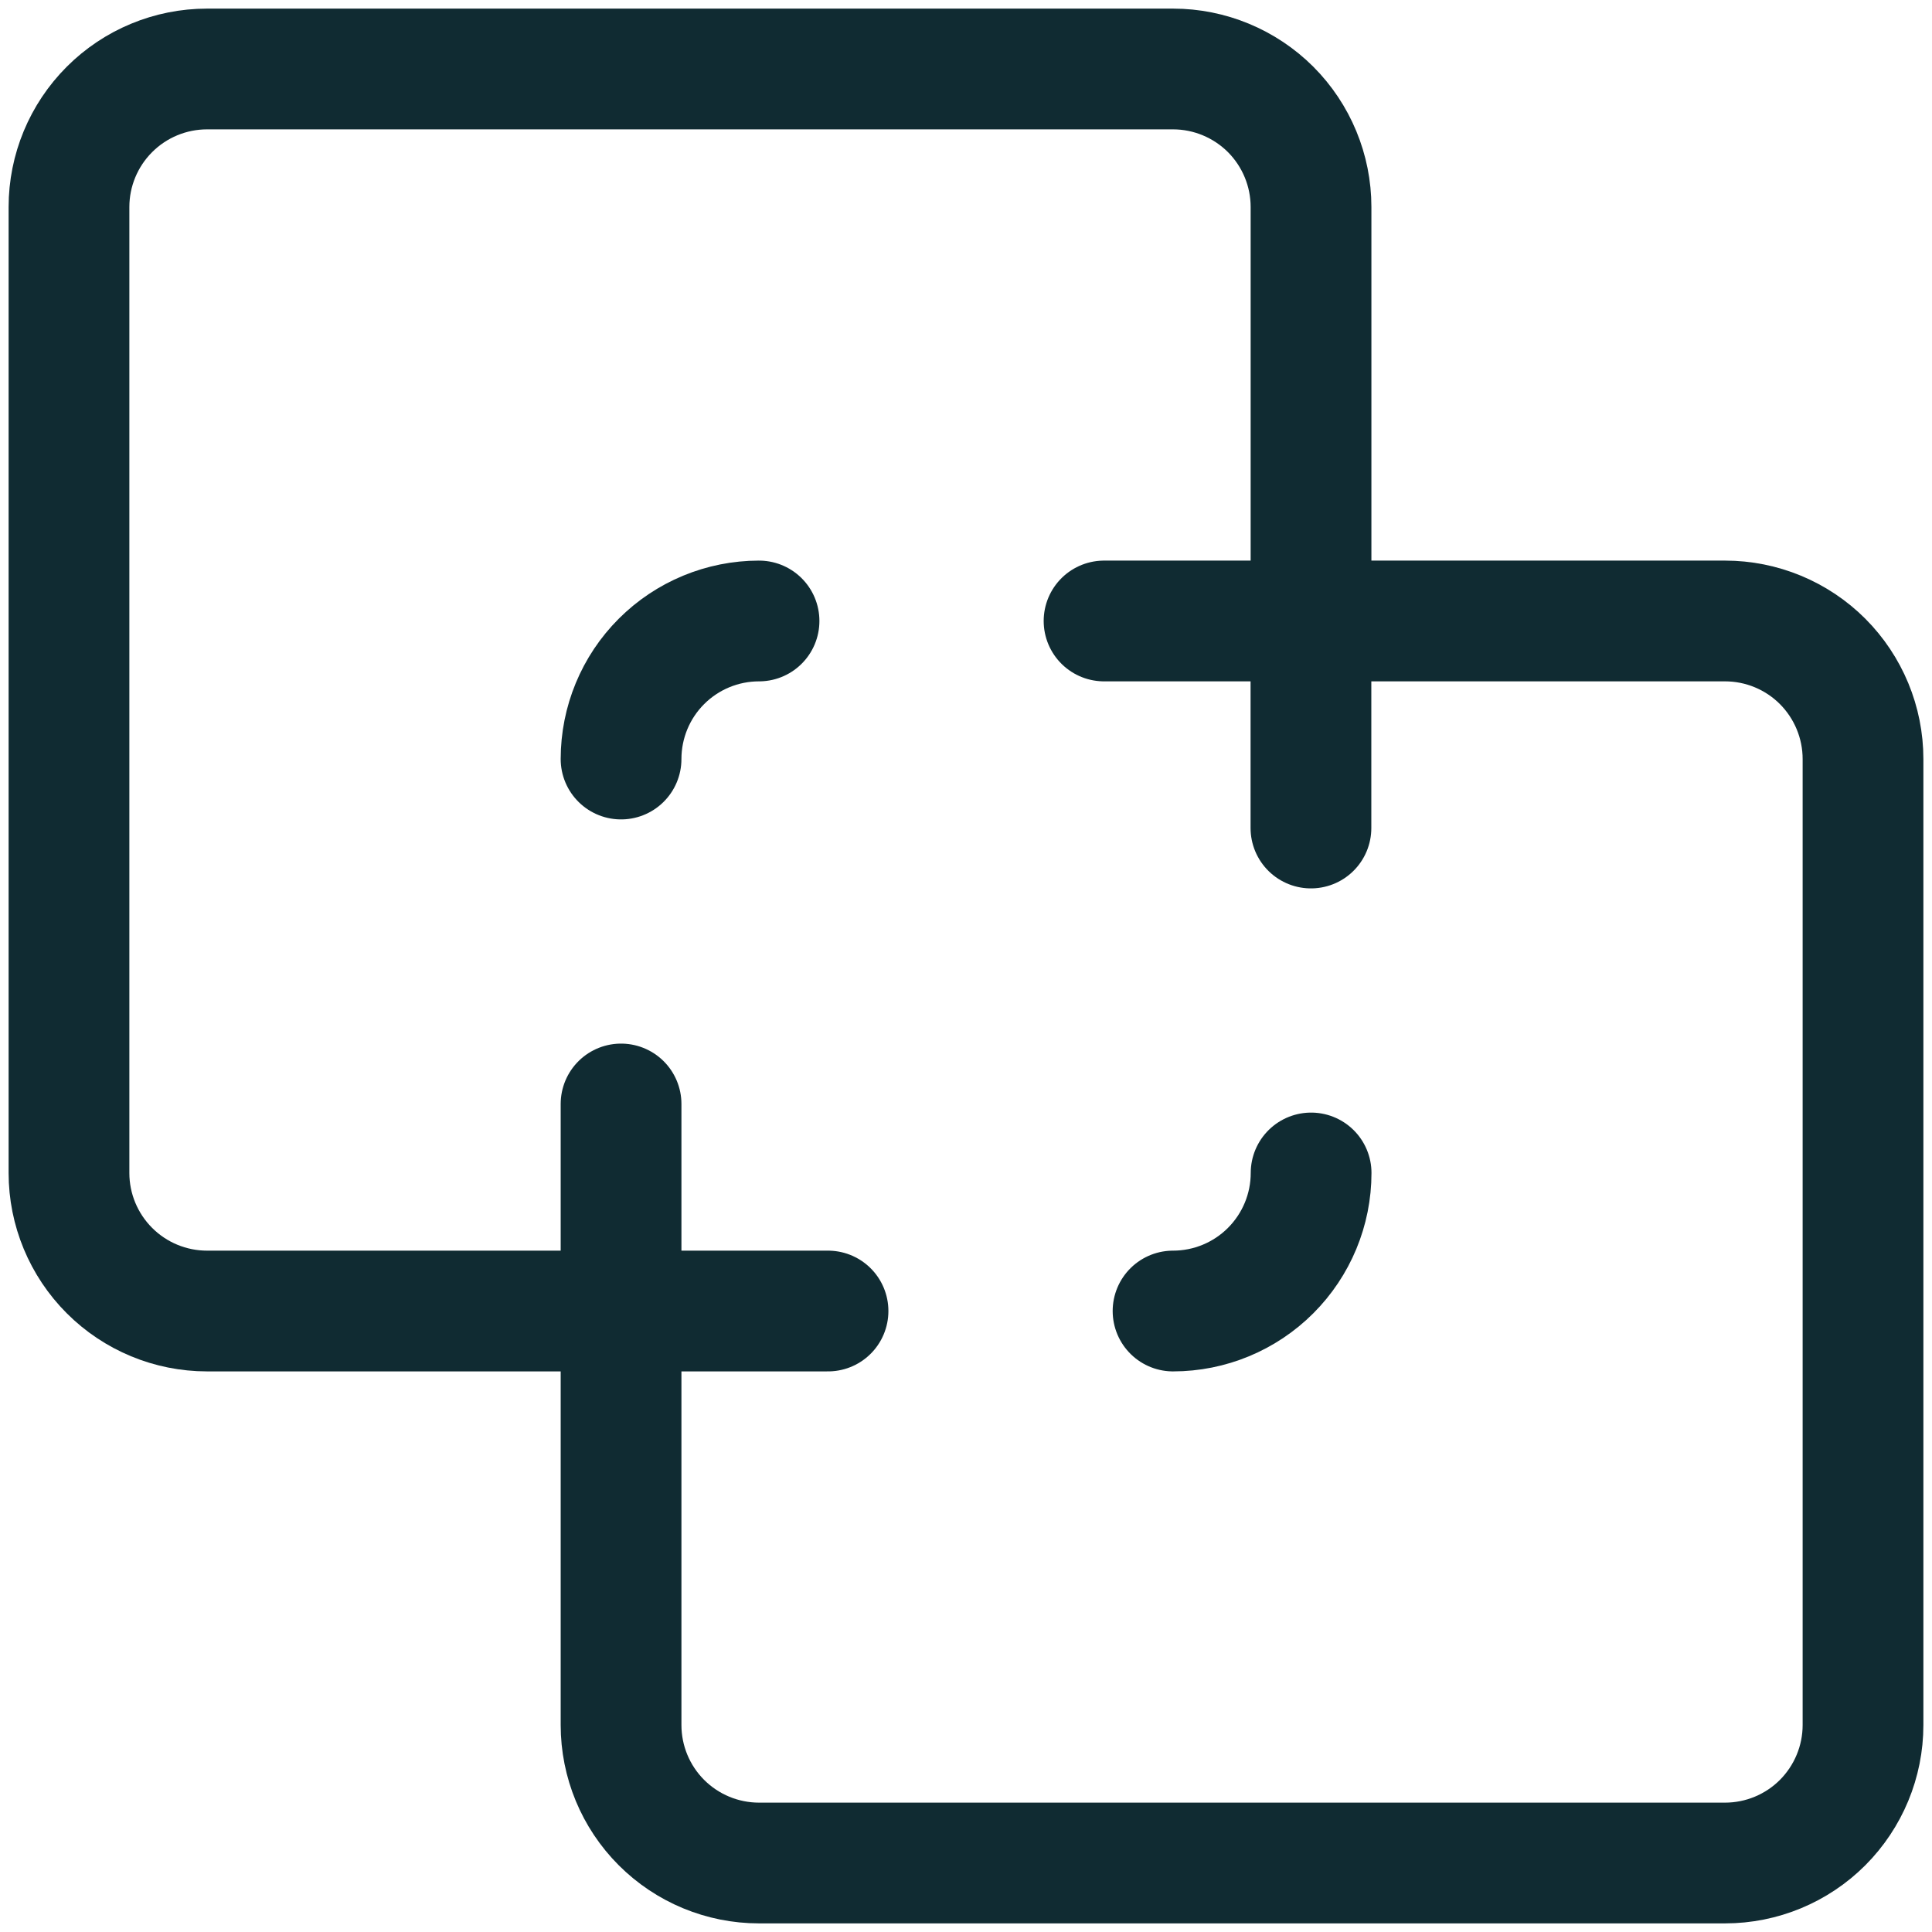 <svg width="24" height="24" viewBox="0 0 24 24" fill="none" xmlns="http://www.w3.org/2000/svg">
<g clip-path="url(#clip0_398_1113)">
<path d="M14.572 16.286C15.027 16.286 15.463 16.105 15.784 15.784C16.106 15.462 16.287 15.026 16.287 14.571" stroke="#102B32" stroke-width="1.5" stroke-linecap="round" stroke-linejoin="round"/>
<path d="M7.715 16.286H10.286" stroke="#102B32" stroke-width="1.5" stroke-linecap="round" stroke-linejoin="round"/>
<path d="M16.285 7.714V10.286" stroke="#102B32" stroke-width="1.5" stroke-linecap="round" stroke-linejoin="round"/>
<path d="M9.429 7.714C8.974 7.714 8.538 7.895 8.217 8.216C7.895 8.538 7.715 8.974 7.715 9.429" stroke="#102B32" stroke-width="1.5" stroke-linecap="round" stroke-linejoin="round"/>
<path d="M0.857 2.571C0.857 2.117 1.038 1.681 1.36 1.359C1.681 1.038 2.117 0.857 2.572 0.857H14.572C15.026 0.857 15.462 1.038 15.784 1.359C16.105 1.681 16.286 2.117 16.286 2.571V7.714H21.429C21.884 7.714 22.32 7.895 22.641 8.216C22.962 8.538 23.143 8.974 23.143 9.429V21.429C23.143 21.883 22.962 22.319 22.641 22.641C22.32 22.962 21.884 23.143 21.429 23.143H9.429C8.974 23.143 8.538 22.962 8.217 22.641C7.895 22.319 7.715 21.883 7.715 21.429V16.286H2.572C2.117 16.286 1.681 16.105 1.36 15.784C1.038 15.462 0.857 15.026 0.857 14.572V2.571Z" stroke="#102B32" stroke-width="1.5" stroke-linecap="round" stroke-linejoin="round"/>
<path d="M13.715 7.714H16.286" stroke="#102B32" stroke-width="1.5" stroke-linecap="round" stroke-linejoin="round"/>
<path d="M7.715 13.714V16.286" stroke="#102B32" stroke-width="1.5" stroke-linecap="round" stroke-linejoin="round"/>
</g>
<defs>
<clipPath id="clip0_398_1113">
<rect width="24" height="24" fill="white"/>
</clipPath>
</defs>
</svg>
